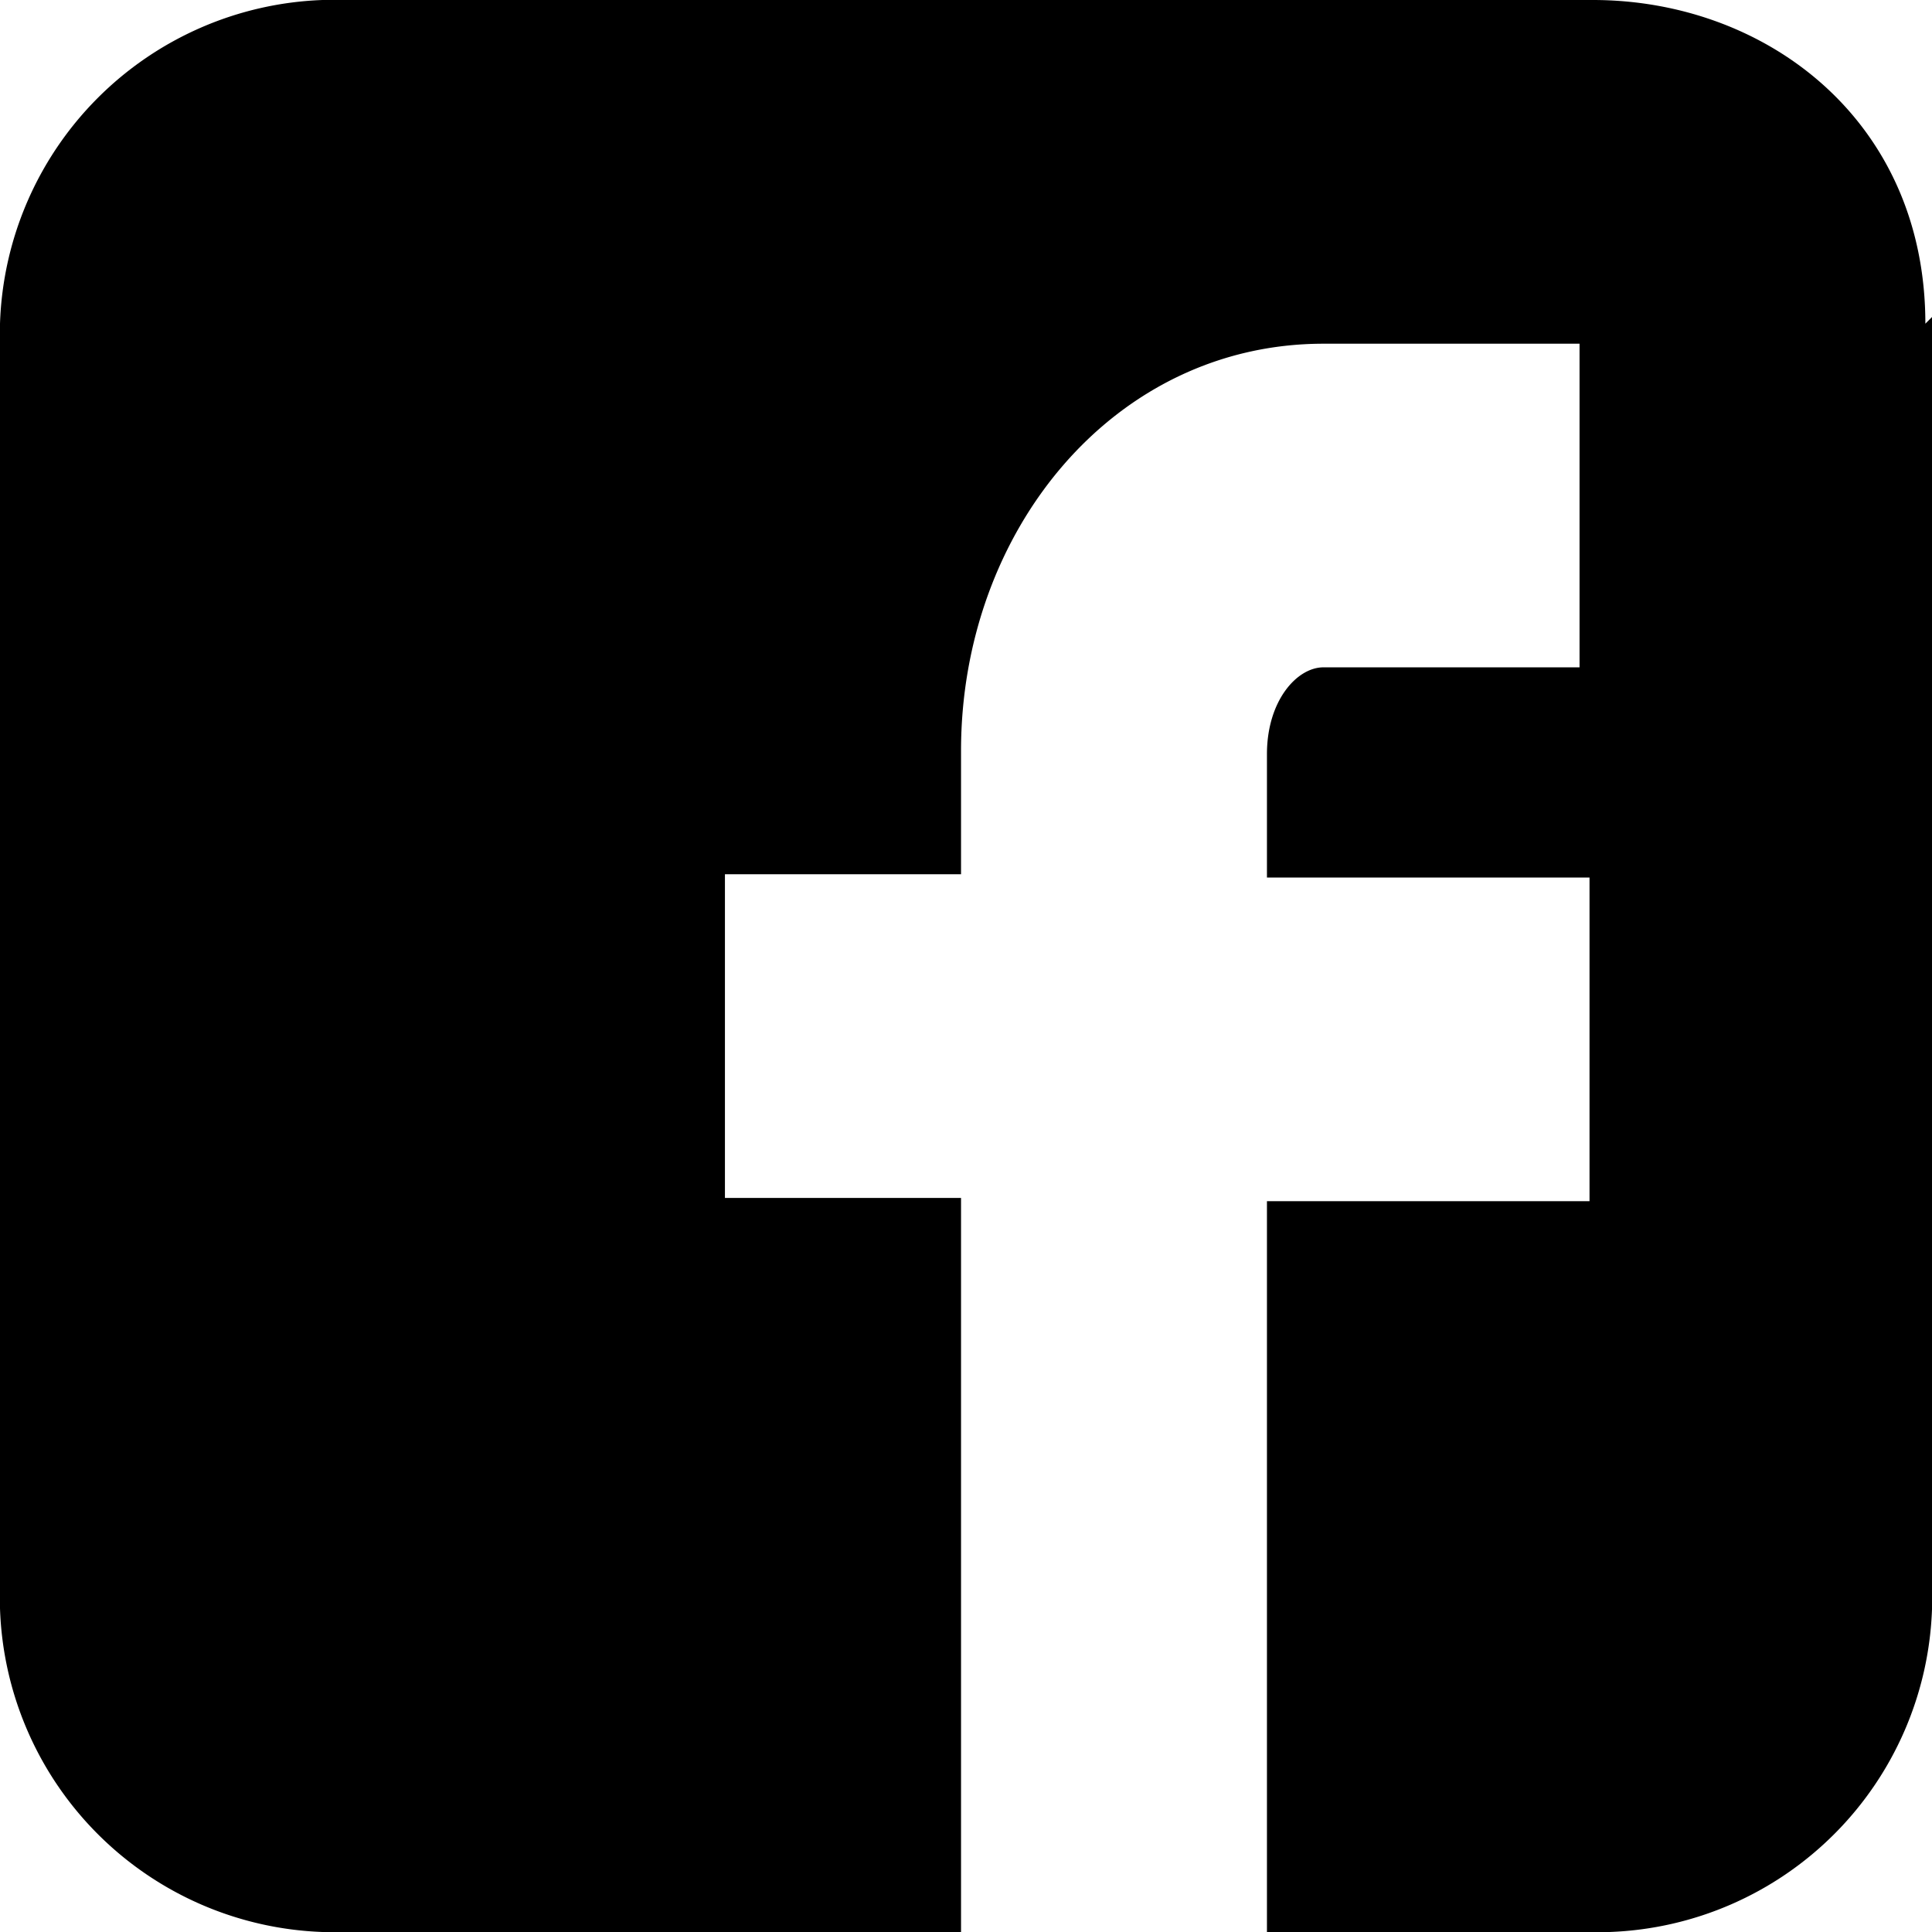 <svg xmlns="http://www.w3.org/2000/svg" width="55.007" height="55.007" viewBox="0 0 55.007 55.007">
  <path id="download-1" d="M55.818,10.215C55.818,4.42,51.273,1,46.35,1H10.184A9.531,9.531,0,0,0,1,10.215V46.792a9.531,9.531,0,0,0,9.184,9.215H28.362v-20.9H21.64V25.891h6.722V22.376c0-6.27,4.355-11.59,10.32-11.59h7.29V20h-7.29c-.757,0-1.61.95-1.61,2.47v3.515h9.184V35.2H37.072V56.007h9.752a9.531,9.531,0,0,0,9.184-9.215V10.025h0l-.189.19Z" transform="translate(-1 -1)"/>
</svg>
